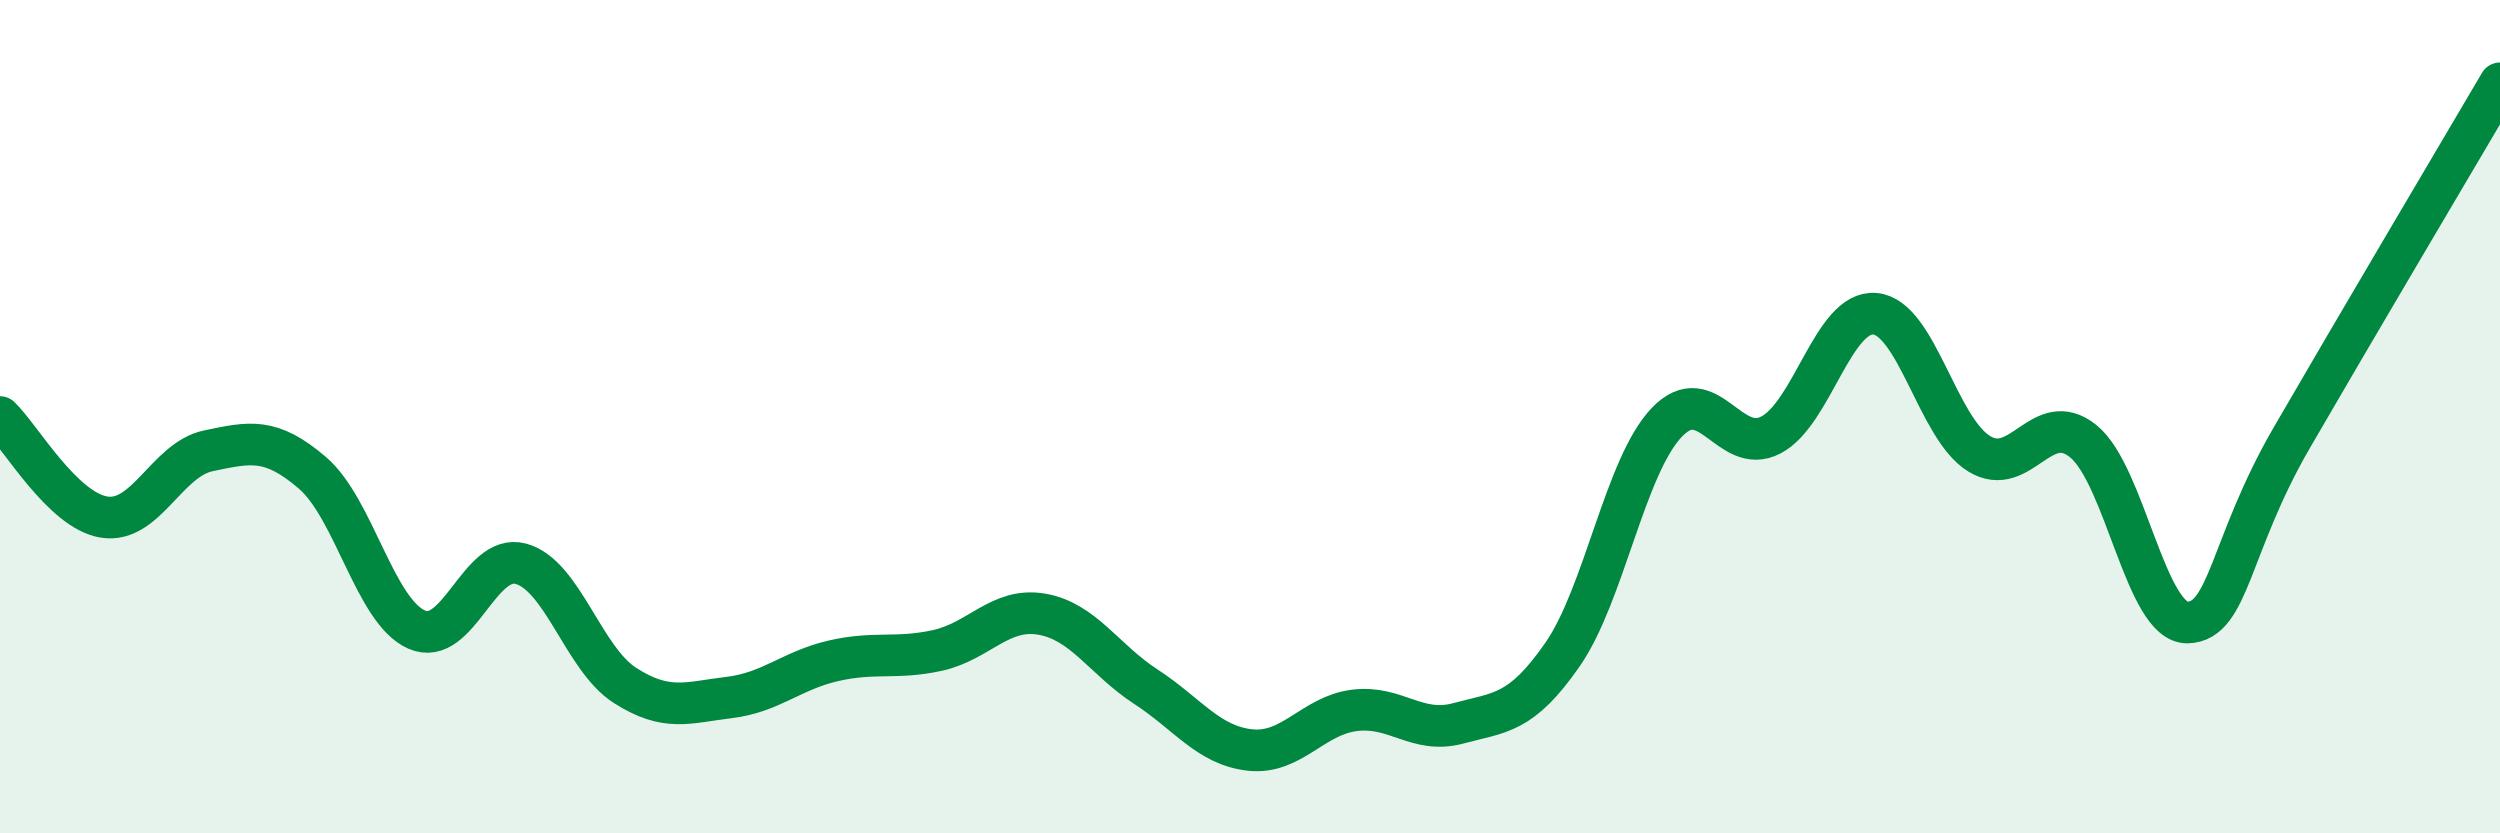 
    <svg width="60" height="20" viewBox="0 0 60 20" xmlns="http://www.w3.org/2000/svg">
      <path
        d="M 0,10.01 C 0.5,10.49 1.5,12.25 2.5,12.41 C 3.5,12.57 4,11.03 5,10.82 C 6,10.61 6.5,10.49 7.5,11.35 C 8.5,12.21 9,14.67 10,15.11 C 11,15.55 11.5,13.26 12.5,13.53 C 13.5,13.8 14,15.81 15,16.45 C 16,17.09 16.5,16.86 17.5,16.74 C 18.5,16.62 19,16.09 20,15.86 C 21,15.63 21.5,15.83 22.5,15.61 C 23.5,15.39 24,14.57 25,14.74 C 26,14.91 26.5,15.83 27.5,16.48 C 28.5,17.13 29,17.89 30,18 C 31,18.11 31.5,17.18 32.5,17.05 C 33.5,16.92 34,17.63 35,17.36 C 36,17.09 36.5,17.15 37.5,15.71 C 38.5,14.27 39,11.19 40,10.14 C 41,9.09 41.5,10.96 42.5,10.44 C 43.5,9.92 44,7.44 45,7.53 C 46,7.62 46.5,10.28 47.5,10.89 C 48.5,11.5 49,9.78 50,10.59 C 51,11.4 51.5,14.96 52.5,14.94 C 53.5,14.92 53.5,13.1 55,10.51 C 56.5,7.92 59,3.7 60,2L60 20L0 20Z"
        fill="#008740"
        opacity="0.1"
        stroke-linecap="round"
        stroke-linejoin="round"
      />
      <path
        d="M 0,10.01 C 0.5,10.49 1.5,12.25 2.5,12.41 C 3.5,12.57 4,11.03 5,10.82 C 6,10.61 6.5,10.49 7.5,11.35 C 8.5,12.21 9,14.67 10,15.11 C 11,15.55 11.5,13.26 12.5,13.53 C 13.5,13.8 14,15.81 15,16.45 C 16,17.09 16.5,16.86 17.5,16.74 C 18.5,16.62 19,16.09 20,15.86 C 21,15.63 21.5,15.83 22.5,15.61 C 23.5,15.39 24,14.57 25,14.74 C 26,14.91 26.5,15.83 27.5,16.48 C 28.5,17.13 29,17.89 30,18 C 31,18.11 31.5,17.18 32.5,17.05 C 33.5,16.92 34,17.63 35,17.36 C 36,17.09 36.5,17.15 37.5,15.71 C 38.5,14.27 39,11.19 40,10.14 C 41,9.09 41.5,10.96 42.5,10.44 C 43.5,9.92 44,7.44 45,7.53 C 46,7.62 46.5,10.28 47.5,10.89 C 48.5,11.5 49,9.78 50,10.59 C 51,11.4 51.5,14.96 52.5,14.94 C 53.5,14.92 53.5,13.1 55,10.51 C 56.5,7.92 59,3.7 60,2"
        stroke="#008740"
        stroke-width="1"
        fill="none"
        stroke-linecap="round"
        stroke-linejoin="round"
      />
    </svg>
  